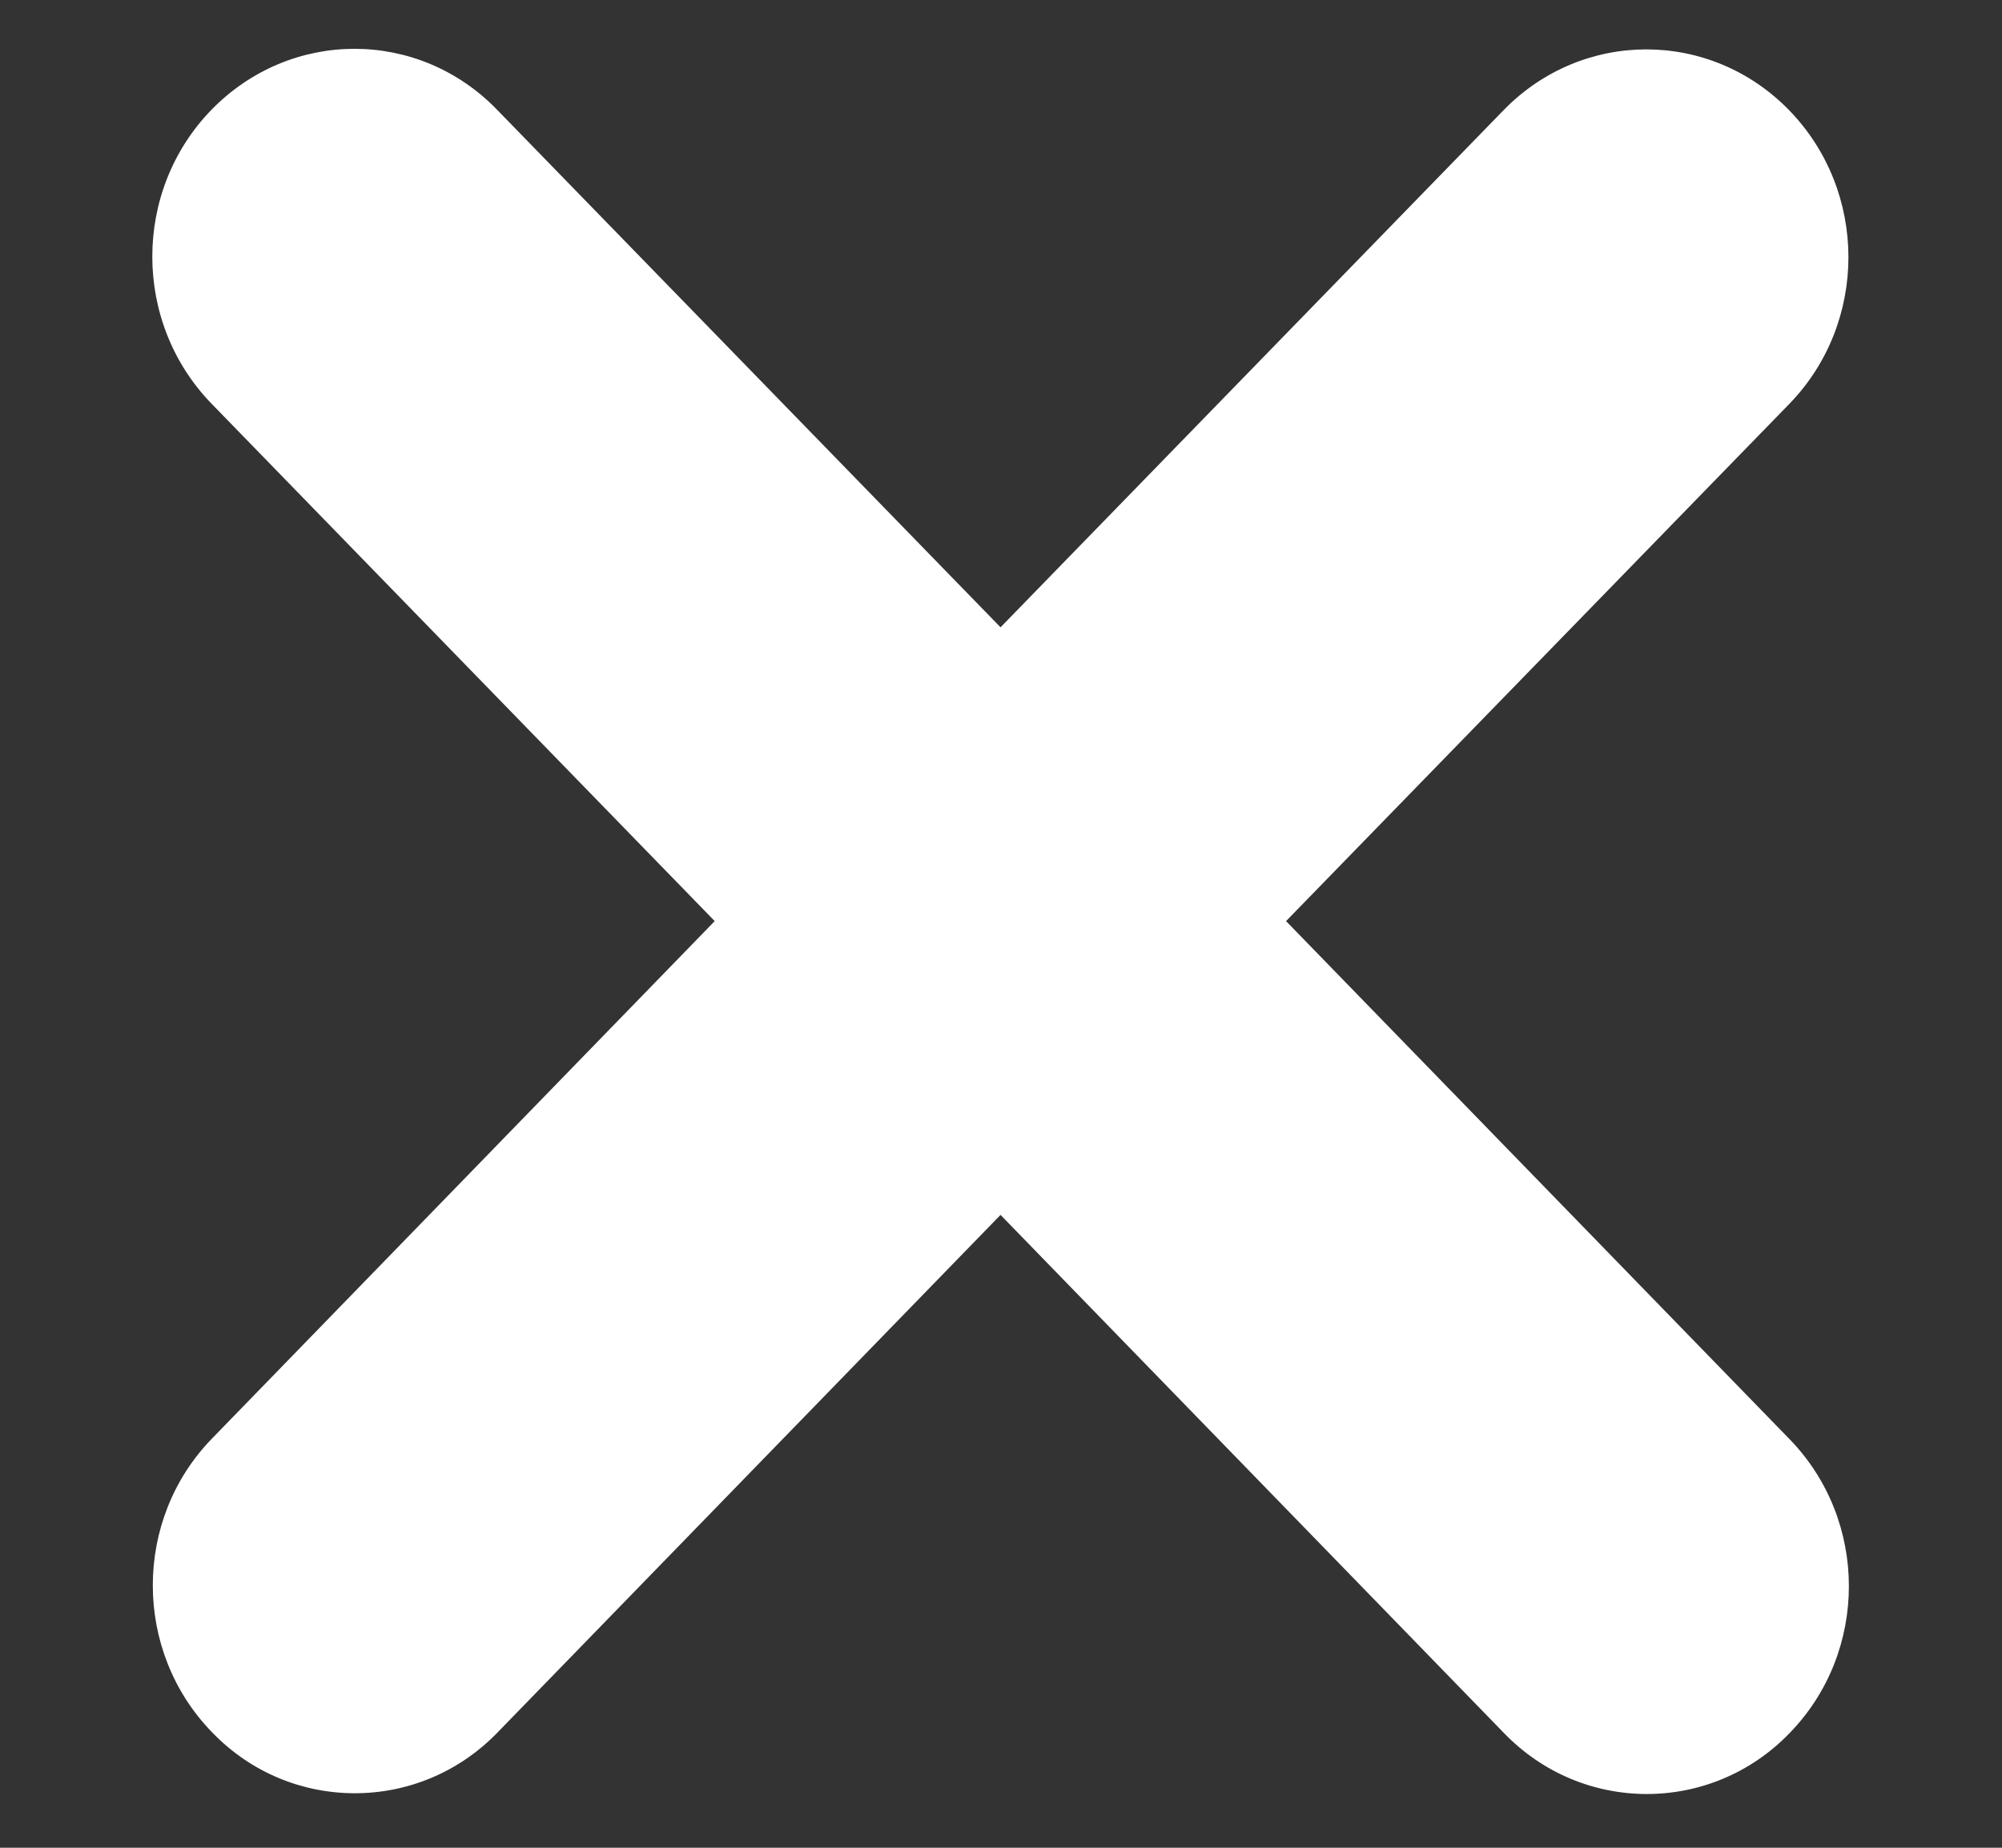 <svg width="13" height="12" viewBox="0 0 13 12" fill="none" xmlns="http://www.w3.org/2000/svg">
<rect x="0" y="0" width="13" height="12" fill="#333333" stroke="none"/>
<path fill-rule="evenodd" clip-rule="evenodd" d="M6.497 4.074L3.228 0.713C2.717 0.185 1.888 0.185 1.373 0.713C0.861 1.24 0.861 2.093 1.373 2.621L4.641 5.982L1.377 9.342C0.864 9.869 0.864 10.723 1.377 11.25C1.632 11.515 1.968 11.646 2.304 11.646C2.64 11.646 2.976 11.515 3.232 11.25L6.497 7.89L9.766 11.255C10.022 11.52 10.358 11.651 10.694 11.651C11.028 11.651 11.366 11.52 11.621 11.255C12.134 10.728 12.134 9.875 11.621 9.347L8.351 5.982L11.618 2.624C12.131 2.097 12.131 1.244 11.618 0.716C11.105 0.189 10.276 0.189 9.763 0.716L6.497 4.074Z" fill="white"/>
</svg>

